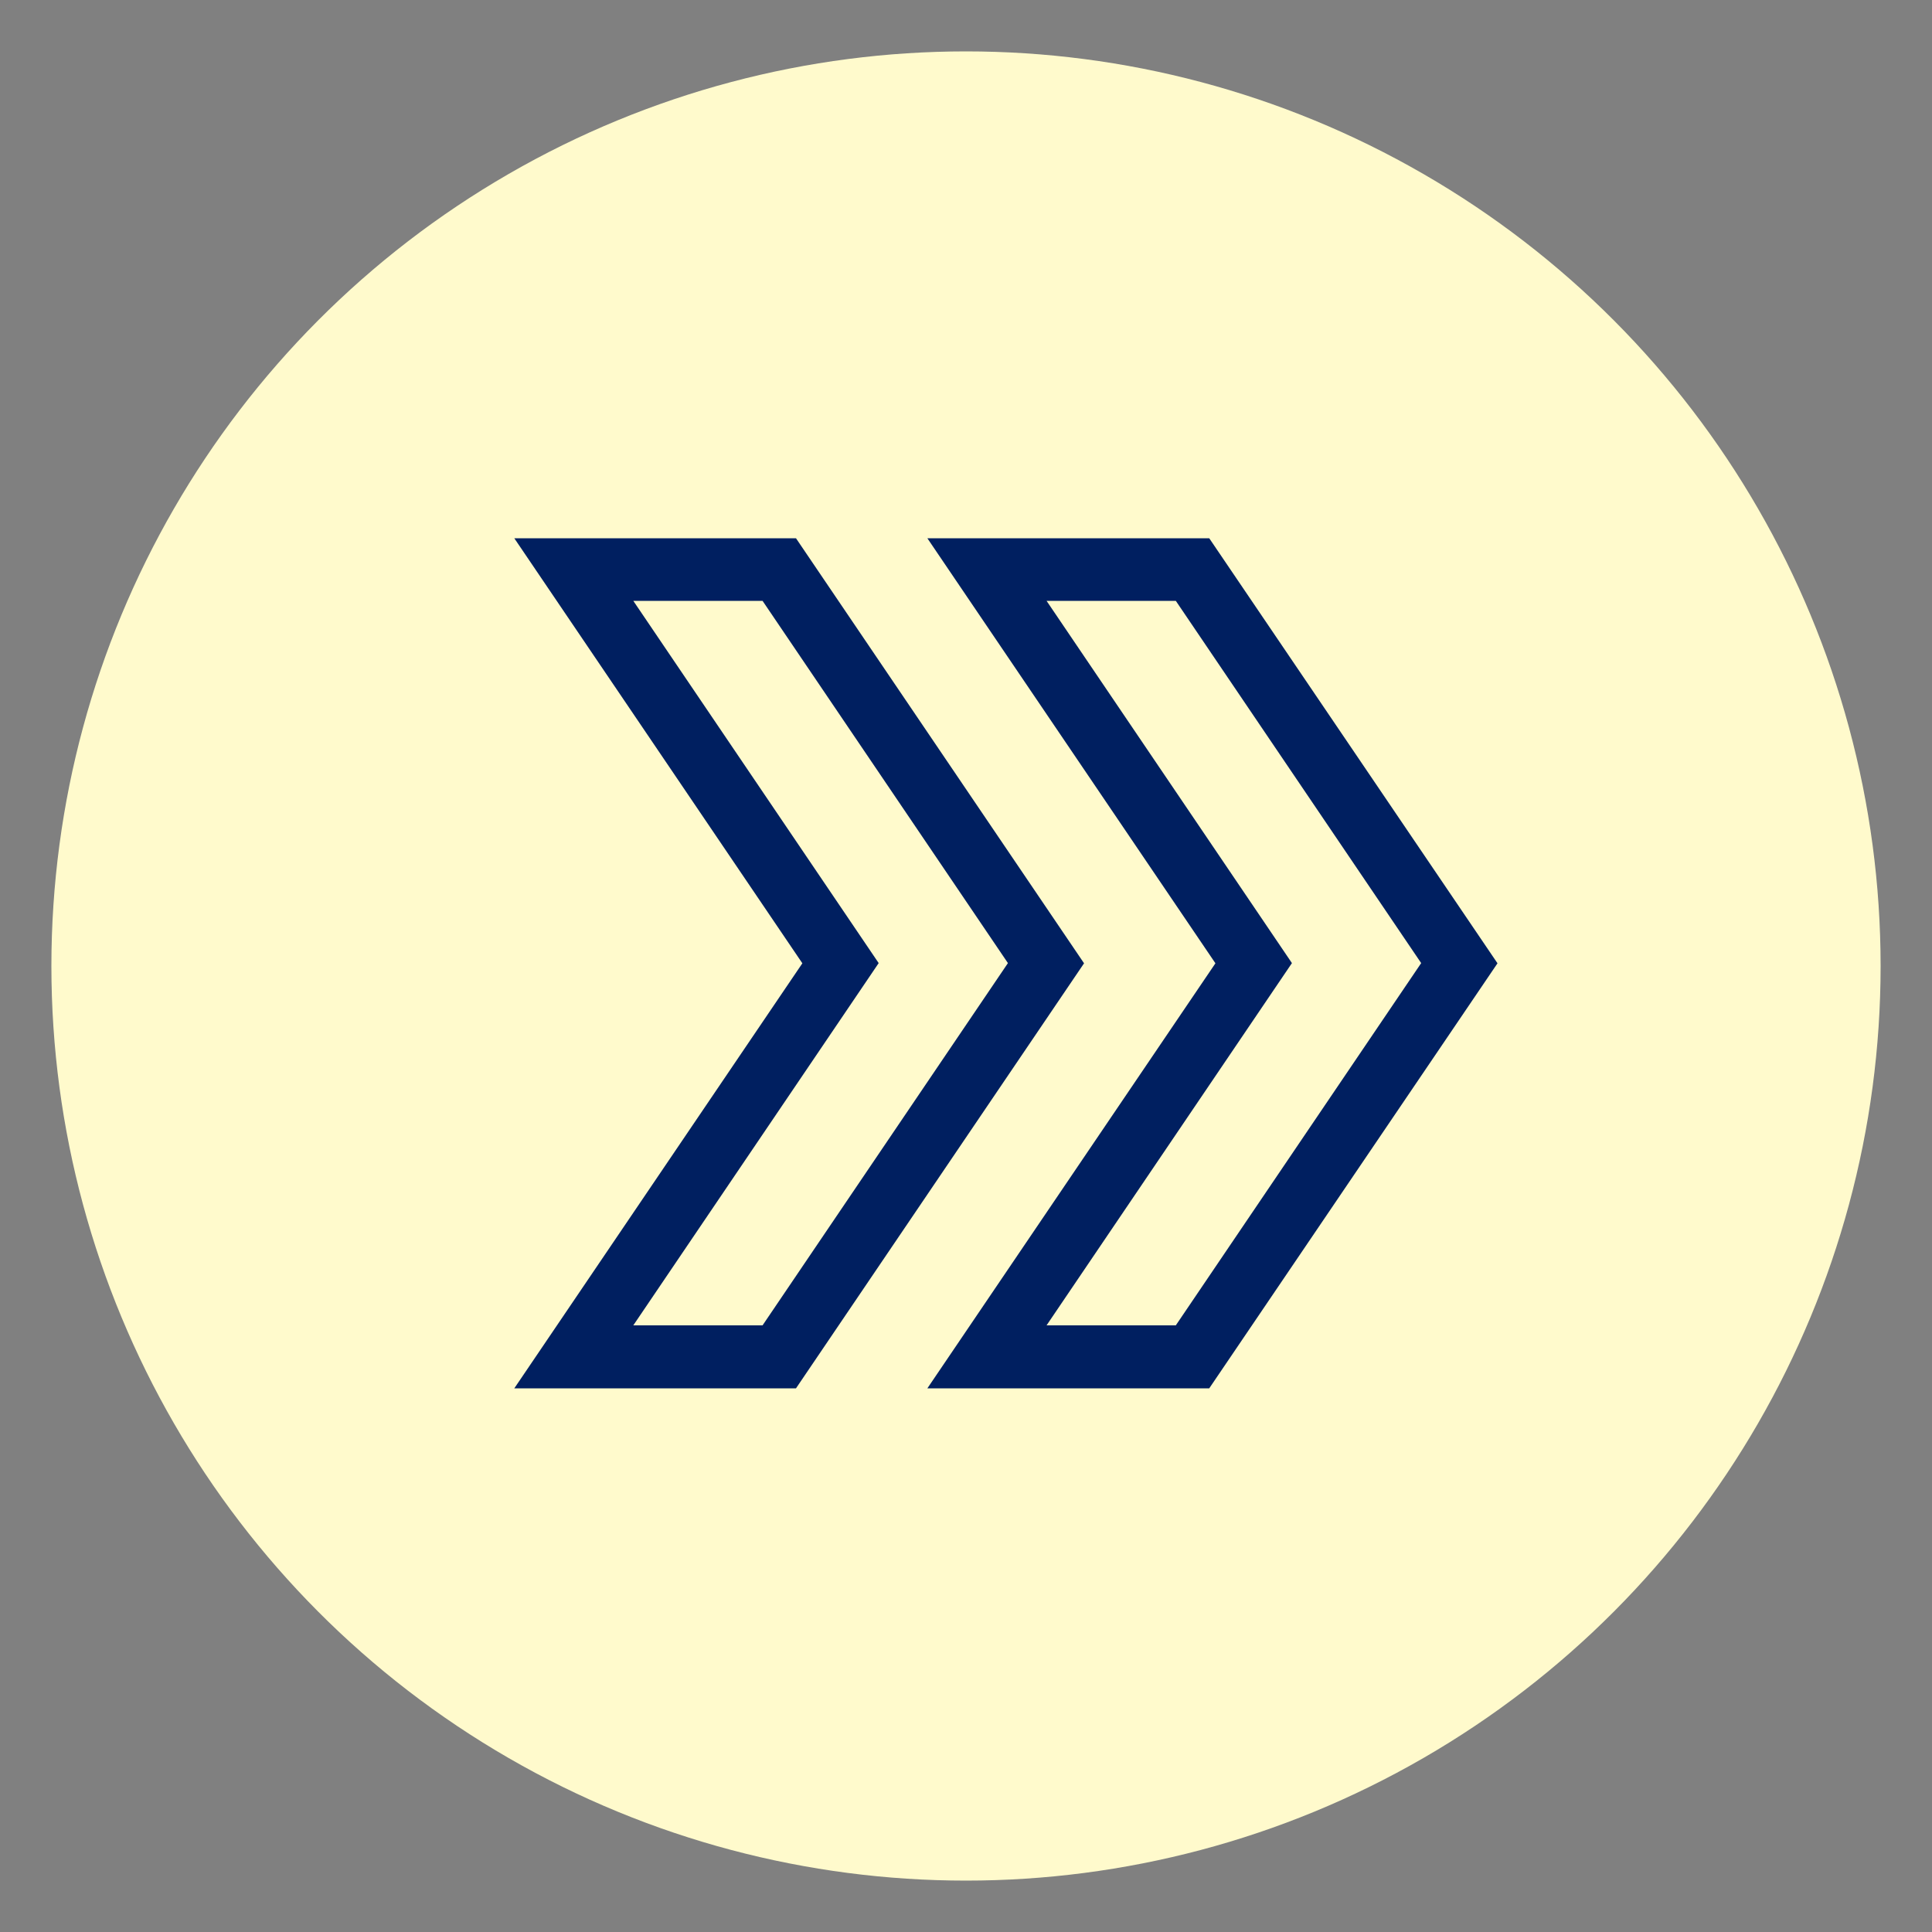 <svg xmlns="http://www.w3.org/2000/svg" id="Capa_1" data-name="Capa 1" viewBox="0 0 100 100"><rect x="0" y="0" width="100" height="100" fill="#808080" stroke="none"/><defs><style>.cls-1{fill:#fffacc;}.cls-2{fill:#001f60;}</style></defs><circle class="cls-1" cx="50" cy="50" r="47.34"></circle><path class="cls-2" d="M48,71.86H62.59l14.92-22-14.92-22H48l14.91,22ZM54.17,31.1h6.69l12.7,18.75L60.86,68.6H54.17l12.7-18.75Z"></path><path class="cls-2" d="M41.2,71.86l14.91-22-14.91-22H26.62l14.91,22-14.91,22ZM32.78,31.1h6.69l12.7,18.75L39.47,68.6H32.78l12.7-18.75Z"></path></svg>